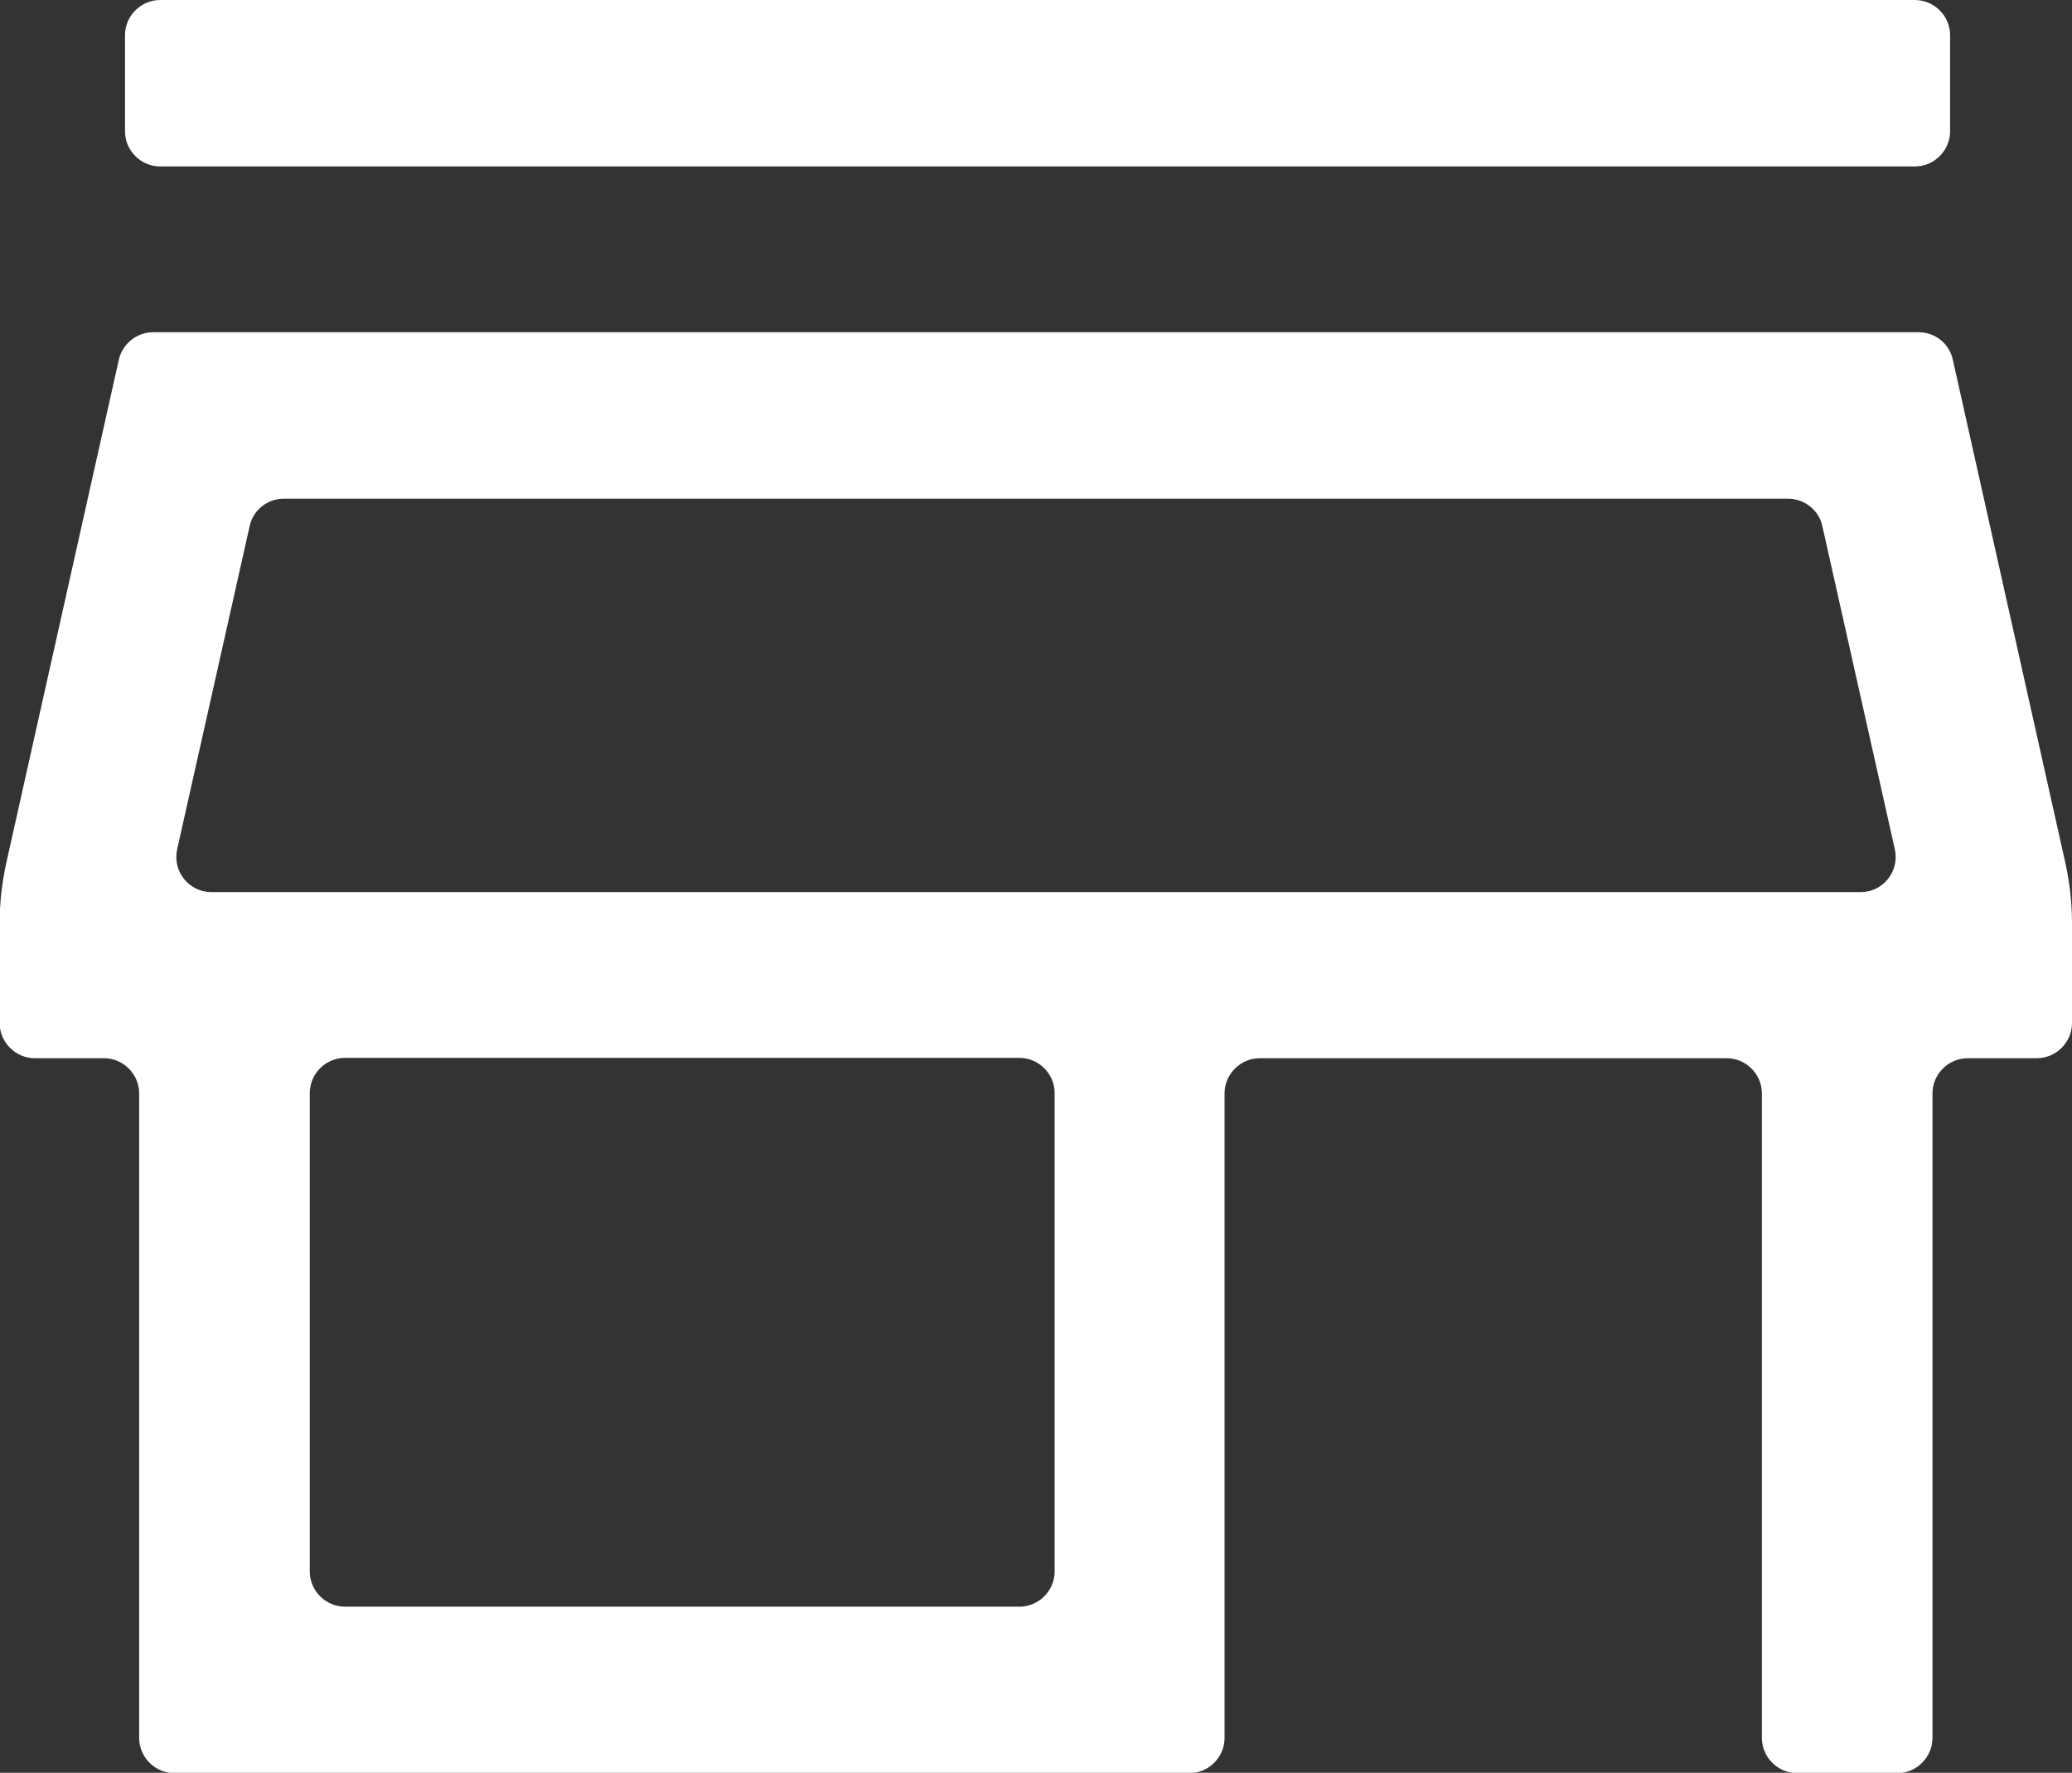<svg xmlns="http://www.w3.org/2000/svg" id="Ebene_2" data-name="Ebene 2" viewBox="0 0 60 51.33"><rect x="0" y="0" width="60" height="51.33" fill="#333333" stroke="none"/><defs><style> .cls-1 { fill: #fff; } </style></defs><g id="Ebene_2-2" data-name="Ebene 2"><path class="cls-1" d="m3.62,3.8V1.02c0-.56.46-1.02,1.02-1.02h50.81c.56,0,1.02.46,1.02,1.02v2.78c0,.56-.46,1.02-1.02,1.02H4.64c-.56,0-1.02-.46-1.02-1.02Zm.41,46.52v-18.66c0-.56-.46-1.02-1.02-1.02h-2c-.56,0-1.02-.46-1.02-1.02v-2.9c0-.6.07-1.19.2-1.77l3.25-14.53c.1-.46.52-.8.99-.8h51.13c.48,0,.89.33.99.8l3.25,14.53c.13.58.2,1.18.2,1.77v2.9c0,.56-.46,1.02-1.02,1.02h-2c-.56,0-1.02.46-1.02,1.02v18.66c0,.56-.46,1.02-1.02,1.02h-2.9c-.56,0-1.02-.46-1.02-1.02v-18.66c0-.56-.46-1.02-1.02-1.02h-13.52c-.56,0-1.02.46-1.02,1.02v18.66c0,.56-.46,1.02-1.02,1.02H5.05c-.56,0-1.02-.46-1.02-1.02Zm5.96-3.8h19.53c.56,0,1.02-.46,1.02-1.02v-13.85c0-.56-.46-1.02-1.02-1.02H9.99c-.56,0-1.02.46-1.02,1.02v13.85c0,.56.46,1.02,1.02,1.02Zm-3.86-20.69h47.75c.65,0,1.13-.6.99-1.24l-2.1-9.36c-.1-.46-.52-.79-.99-.79H8.22c-.48,0-.89.33-.99.79l-2.1,9.36c-.14.64.34,1.24.99,1.24Z"></path></g></svg>